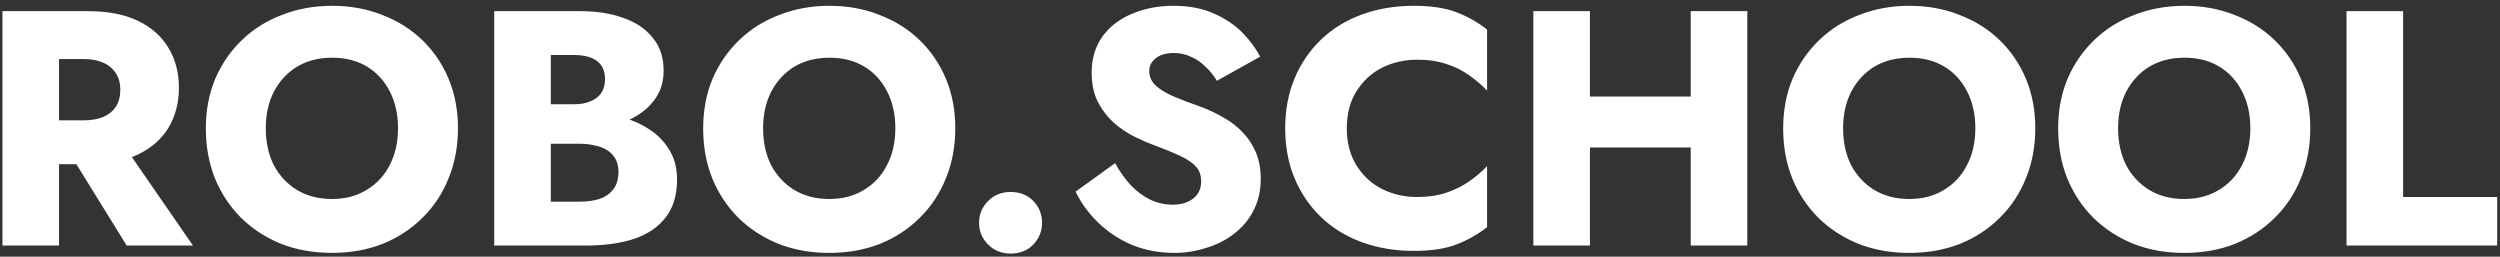<svg width="224" height="23" viewBox="0 0 224 23" fill="none" xmlns="http://www.w3.org/2000/svg">
<rect x="0" y="0" width="224" height="23" fill="#333333" stroke="none"/>
<path d="M5.47 12.49H10.72L17.29 22H11.35L5.47 12.49ZM0.22 1H5.29V22H0.22V1ZM3.4 5.29V1H7.87C9.67 1 11.17 1.29 12.37 1.87C13.57 2.45 14.48 3.26 15.1 4.3C15.72 5.32 16.03 6.51 16.03 7.87C16.03 9.21 15.72 10.4 15.1 11.44C14.48 12.46 13.57 13.26 12.37 13.84C11.17 14.42 9.67 14.71 7.87 14.71H3.4V10.78H7.51C8.19 10.78 8.77 10.68 9.25 10.48C9.75 10.26 10.13 9.95 10.39 9.55C10.65 9.13 10.78 8.63 10.78 8.05C10.78 7.47 10.65 6.98 10.39 6.58C10.13 6.16 9.75 5.84 9.25 5.62C8.77 5.4 8.19 5.29 7.51 5.29H3.4ZM23.814 11.5C23.814 12.74 24.054 13.84 24.534 14.8C25.034 15.74 25.724 16.48 26.604 17.02C27.504 17.56 28.554 17.83 29.754 17.83C30.934 17.83 31.964 17.56 32.844 17.02C33.744 16.48 34.434 15.74 34.914 14.8C35.414 13.84 35.664 12.74 35.664 11.5C35.664 10.26 35.424 9.17 34.944 8.23C34.464 7.27 33.784 6.52 32.904 5.98C32.024 5.44 30.974 5.17 29.754 5.17C28.554 5.17 27.504 5.44 26.604 5.98C25.724 6.52 25.034 7.27 24.534 8.23C24.054 9.17 23.814 10.26 23.814 11.5ZM18.444 11.5C18.444 9.88 18.724 8.4 19.284 7.06C19.864 5.72 20.664 4.56 21.684 3.58C22.704 2.6 23.904 1.85 25.284 1.33C26.664 0.79 28.154 0.52 29.754 0.52C31.374 0.52 32.864 0.79 34.224 1.33C35.604 1.85 36.804 2.6 37.824 3.58C38.844 4.56 39.634 5.72 40.194 7.06C40.754 8.4 41.034 9.88 41.034 11.5C41.034 13.12 40.754 14.61 40.194 15.97C39.654 17.33 38.874 18.51 37.854 19.51C36.854 20.51 35.664 21.29 34.284 21.85C32.904 22.39 31.394 22.66 29.754 22.66C28.094 22.66 26.574 22.39 25.194 21.85C23.814 21.29 22.614 20.51 21.594 19.51C20.594 18.51 19.814 17.33 19.254 15.97C18.714 14.61 18.444 13.12 18.444 11.5ZM48.062 11.56V9.34H51.453C52.032 9.34 52.523 9.25 52.922 9.07C53.343 8.89 53.663 8.64 53.883 8.32C54.102 7.98 54.212 7.57 54.212 7.09C54.212 6.37 53.972 5.83 53.492 5.47C53.013 5.11 52.333 4.93 51.453 4.93H49.352V18.07H51.932C52.593 18.07 53.182 17.99 53.703 17.83C54.222 17.65 54.633 17.37 54.932 16.99C55.252 16.59 55.413 16.05 55.413 15.37C55.413 14.93 55.322 14.55 55.142 14.23C54.962 13.91 54.712 13.65 54.392 13.45C54.072 13.25 53.703 13.11 53.282 13.03C52.883 12.93 52.432 12.88 51.932 12.88H48.062V10.12H52.502C53.523 10.12 54.513 10.23 55.472 10.45C56.432 10.67 57.303 11.03 58.083 11.53C58.862 12.01 59.483 12.63 59.943 13.39C60.422 14.13 60.663 15.03 60.663 16.09C60.663 17.49 60.322 18.62 59.642 19.48C58.983 20.34 58.042 20.98 56.822 21.4C55.602 21.8 54.163 22 52.502 22H44.282V1H51.992C53.453 1 54.733 1.2 55.833 1.6C56.953 1.98 57.833 2.57 58.472 3.37C59.133 4.15 59.462 5.14 59.462 6.34C59.462 7.44 59.133 8.38 58.472 9.16C57.833 9.94 56.953 10.54 55.833 10.96C54.733 11.36 53.453 11.56 51.992 11.56H48.062ZM68.374 11.5C68.374 12.74 68.614 13.84 69.094 14.8C69.594 15.74 70.284 16.48 71.164 17.02C72.064 17.56 73.114 17.83 74.314 17.83C75.494 17.83 76.524 17.56 77.404 17.02C78.304 16.48 78.994 15.74 79.474 14.8C79.974 13.84 80.224 12.74 80.224 11.5C80.224 10.26 79.984 9.17 79.504 8.23C79.024 7.27 78.344 6.52 77.464 5.98C76.584 5.44 75.534 5.17 74.314 5.17C73.114 5.17 72.064 5.44 71.164 5.98C70.284 6.52 69.594 7.27 69.094 8.23C68.614 9.17 68.374 10.26 68.374 11.5ZM63.004 11.5C63.004 9.88 63.284 8.4 63.844 7.06C64.424 5.72 65.224 4.56 66.244 3.58C67.264 2.6 68.464 1.85 69.844 1.33C71.224 0.79 72.714 0.52 74.314 0.52C75.934 0.52 77.424 0.79 78.784 1.33C80.164 1.85 81.364 2.6 82.384 3.58C83.404 4.56 84.194 5.72 84.754 7.06C85.314 8.4 85.594 9.88 85.594 11.5C85.594 13.12 85.314 14.61 84.754 15.97C84.214 17.33 83.434 18.51 82.414 19.51C81.414 20.51 80.224 21.29 78.844 21.85C77.464 22.39 75.954 22.66 74.314 22.66C72.654 22.66 71.134 22.39 69.754 21.85C68.374 21.29 67.174 20.51 66.154 19.51C65.154 18.51 64.374 17.33 63.814 15.97C63.274 14.61 63.004 13.12 63.004 11.5ZM87.725 19.96C87.725 19.2 87.995 18.55 88.535 18.01C89.075 17.47 89.745 17.2 90.545 17.2C91.385 17.2 92.065 17.47 92.585 18.01C93.105 18.55 93.365 19.2 93.365 19.96C93.365 20.72 93.105 21.37 92.585 21.91C92.065 22.45 91.385 22.72 90.545 22.72C89.745 22.72 89.075 22.45 88.535 21.91C87.995 21.37 87.725 20.72 87.725 19.96ZM99.913 14.62C100.333 15.38 100.803 16.04 101.323 16.6C101.863 17.16 102.443 17.59 103.063 17.89C103.703 18.19 104.373 18.34 105.073 18.34C105.813 18.34 106.423 18.16 106.903 17.8C107.383 17.42 107.623 16.91 107.623 16.27C107.623 15.73 107.483 15.3 107.203 14.98C106.923 14.64 106.473 14.32 105.853 14.02C105.233 13.72 104.413 13.38 103.393 13C102.893 12.82 102.313 12.57 101.653 12.25C101.013 11.93 100.403 11.52 99.823 11.02C99.243 10.5 98.763 9.88 98.383 9.16C98.003 8.42 97.813 7.53 97.813 6.49C97.813 5.25 98.133 4.18 98.773 3.28C99.433 2.38 100.313 1.7 101.413 1.24C102.533 0.76 103.773 0.52 105.133 0.52C106.533 0.52 107.743 0.75 108.763 1.21C109.803 1.67 110.663 2.25 111.343 2.95C112.023 3.65 112.543 4.36 112.903 5.08L109.033 7.24C108.733 6.74 108.383 6.31 107.983 5.95C107.603 5.57 107.173 5.28 106.693 5.08C106.233 4.86 105.733 4.75 105.193 4.75C104.473 4.75 103.923 4.91 103.543 5.23C103.163 5.53 102.973 5.91 102.973 6.37C102.973 6.85 103.153 7.27 103.513 7.63C103.893 7.99 104.423 8.32 105.103 8.62C105.803 8.92 106.643 9.24 107.623 9.58C108.363 9.86 109.053 10.19 109.693 10.57C110.333 10.93 110.893 11.37 111.373 11.89C111.873 12.41 112.263 13.01 112.543 13.69C112.823 14.37 112.963 15.15 112.963 16.03C112.963 17.09 112.743 18.04 112.303 18.88C111.883 19.7 111.303 20.39 110.563 20.95C109.843 21.51 109.013 21.93 108.073 22.21C107.153 22.51 106.203 22.66 105.223 22.66C103.863 22.66 102.593 22.42 101.413 21.94C100.253 21.44 99.243 20.77 98.383 19.93C97.523 19.09 96.853 18.17 96.373 17.17L99.913 14.62ZM120.673 11.5C120.673 12.78 120.963 13.89 121.543 14.83C122.123 15.75 122.883 16.45 123.823 16.93C124.783 17.41 125.833 17.65 126.973 17.65C127.973 17.65 128.853 17.52 129.613 17.26C130.373 17 131.053 16.66 131.653 16.24C132.253 15.82 132.783 15.37 133.243 14.89V20.35C132.403 21.01 131.483 21.53 130.483 21.91C129.483 22.29 128.213 22.48 126.673 22.48C124.993 22.48 123.443 22.22 122.023 21.7C120.603 21.18 119.383 20.43 118.363 19.45C117.343 18.47 116.553 17.31 115.993 15.97C115.433 14.63 115.153 13.14 115.153 11.5C115.153 9.86 115.433 8.37 115.993 7.03C116.553 5.69 117.343 4.53 118.363 3.55C119.383 2.57 120.603 1.82 122.023 1.3C123.443 0.78 124.993 0.52 126.673 0.52C128.213 0.52 129.483 0.71 130.483 1.09C131.483 1.47 132.403 1.99 133.243 2.65V8.11C132.783 7.63 132.253 7.18 131.653 6.76C131.053 6.32 130.373 5.98 129.613 5.74C128.853 5.48 127.973 5.35 126.973 5.35C125.833 5.35 124.783 5.59 123.823 6.07C122.883 6.55 122.123 7.25 121.543 8.17C120.963 9.09 120.673 10.2 120.673 11.5ZM138.798 13.21V8.65H154.698V13.21H138.798ZM151.488 1H156.558V22H151.488V1ZM137.388 1H142.458V22H137.388V1ZM165.142 11.5C165.142 12.74 165.382 13.84 165.862 14.8C166.362 15.74 167.052 16.48 167.932 17.02C168.832 17.56 169.882 17.83 171.082 17.83C172.262 17.83 173.292 17.56 174.172 17.02C175.072 16.48 175.762 15.74 176.242 14.8C176.742 13.84 176.992 12.74 176.992 11.5C176.992 10.26 176.752 9.17 176.272 8.23C175.792 7.27 175.112 6.52 174.232 5.98C173.352 5.44 172.302 5.17 171.082 5.17C169.882 5.17 168.832 5.44 167.932 5.98C167.052 6.52 166.362 7.27 165.862 8.23C165.382 9.17 165.142 10.26 165.142 11.5ZM159.772 11.5C159.772 9.88 160.052 8.4 160.612 7.06C161.192 5.72 161.992 4.56 163.012 3.58C164.032 2.6 165.232 1.85 166.612 1.33C167.992 0.79 169.482 0.52 171.082 0.52C172.702 0.52 174.192 0.79 175.552 1.33C176.932 1.85 178.132 2.6 179.152 3.58C180.172 4.56 180.962 5.72 181.522 7.06C182.082 8.4 182.362 9.88 182.362 11.5C182.362 13.12 182.082 14.61 181.522 15.97C180.982 17.33 180.202 18.51 179.182 19.51C178.182 20.51 176.992 21.29 175.612 21.85C174.232 22.39 172.722 22.66 171.082 22.66C169.422 22.66 167.902 22.39 166.522 21.85C165.142 21.29 163.942 20.51 162.922 19.51C161.922 18.51 161.142 17.33 160.582 15.97C160.042 14.61 159.772 13.12 159.772 11.5ZM189.781 11.5C189.781 12.74 190.021 13.84 190.501 14.8C191.001 15.74 191.691 16.48 192.571 17.02C193.471 17.56 194.521 17.83 195.721 17.83C196.901 17.83 197.931 17.56 198.811 17.02C199.711 16.48 200.401 15.74 200.881 14.8C201.381 13.84 201.631 12.74 201.631 11.5C201.631 10.26 201.391 9.17 200.911 8.23C200.431 7.27 199.751 6.52 198.871 5.98C197.991 5.44 196.941 5.17 195.721 5.17C194.521 5.17 193.471 5.44 192.571 5.98C191.691 6.52 191.001 7.27 190.501 8.23C190.021 9.17 189.781 10.26 189.781 11.5ZM184.411 11.5C184.411 9.88 184.691 8.4 185.251 7.06C185.831 5.72 186.631 4.56 187.651 3.58C188.671 2.6 189.871 1.85 191.251 1.33C192.631 0.79 194.121 0.52 195.721 0.52C197.341 0.52 198.831 0.79 200.191 1.33C201.571 1.85 202.771 2.6 203.791 3.58C204.811 4.56 205.601 5.72 206.161 7.06C206.721 8.4 207.001 9.88 207.001 11.5C207.001 13.12 206.721 14.61 206.161 15.97C205.621 17.33 204.841 18.51 203.821 19.51C202.821 20.51 201.631 21.29 200.251 21.85C198.871 22.39 197.361 22.66 195.721 22.66C194.061 22.66 192.541 22.39 191.161 21.85C189.781 21.29 188.581 20.51 187.561 19.51C186.561 18.51 185.781 17.33 185.221 15.97C184.681 14.61 184.411 13.12 184.411 11.5ZM210.249 1H215.319V17.65H223.749V22H210.249V1Z" fill="white"/>
</svg>
